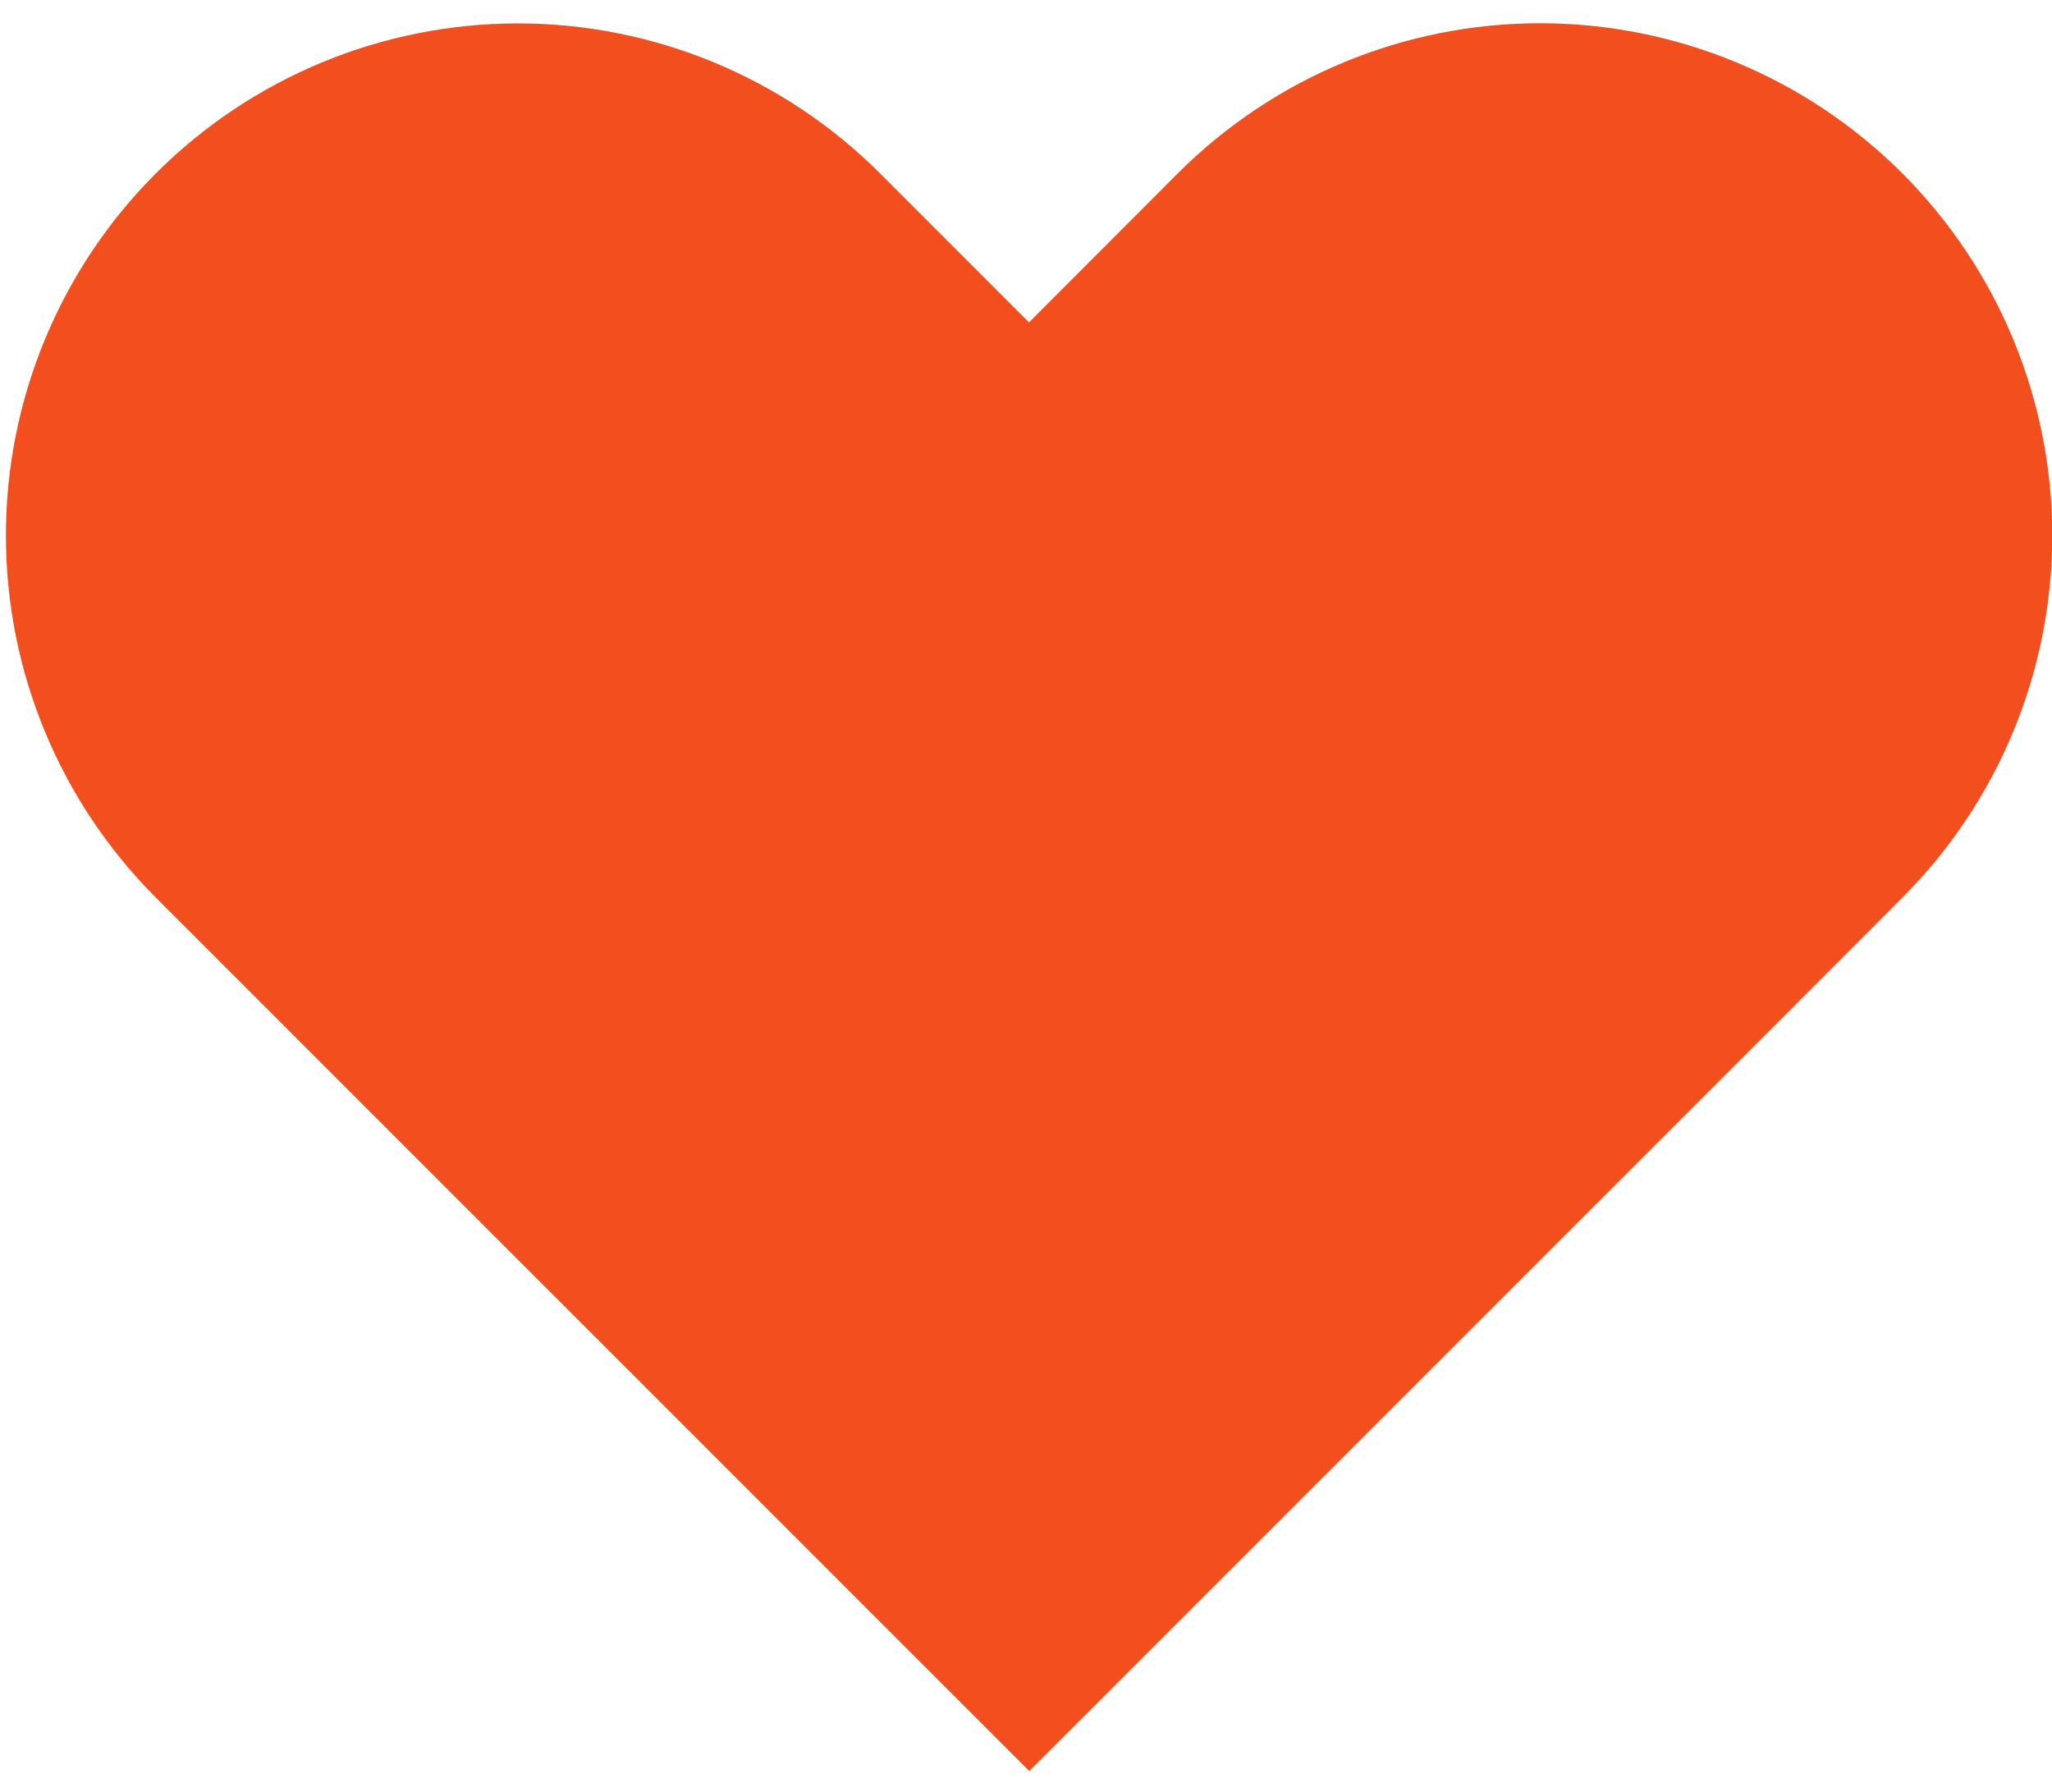 <svg width="63" height="55" viewBox="0 0 63 55" fill="none" xmlns="http://www.w3.org/2000/svg">
<path d="M4.785 27.555C1.837 24.607 0.181 20.608 0.181 16.439C0.181 12.269 1.837 8.27 4.785 5.322C7.734 2.374 11.732 0.718 15.902 0.718C20.071 0.718 24.07 2.374 27.018 5.322L31.592 9.896L36.16 5.322C39.108 2.372 43.108 0.714 47.278 0.713C51.449 0.712 55.449 2.368 58.399 5.316C61.349 8.264 63.007 12.264 63.008 16.434C63.009 20.605 61.353 24.605 58.405 27.555L54.882 31.084L31.599 54.368L4.785 27.555Z" fill="#F24E1E"/>
</svg>
